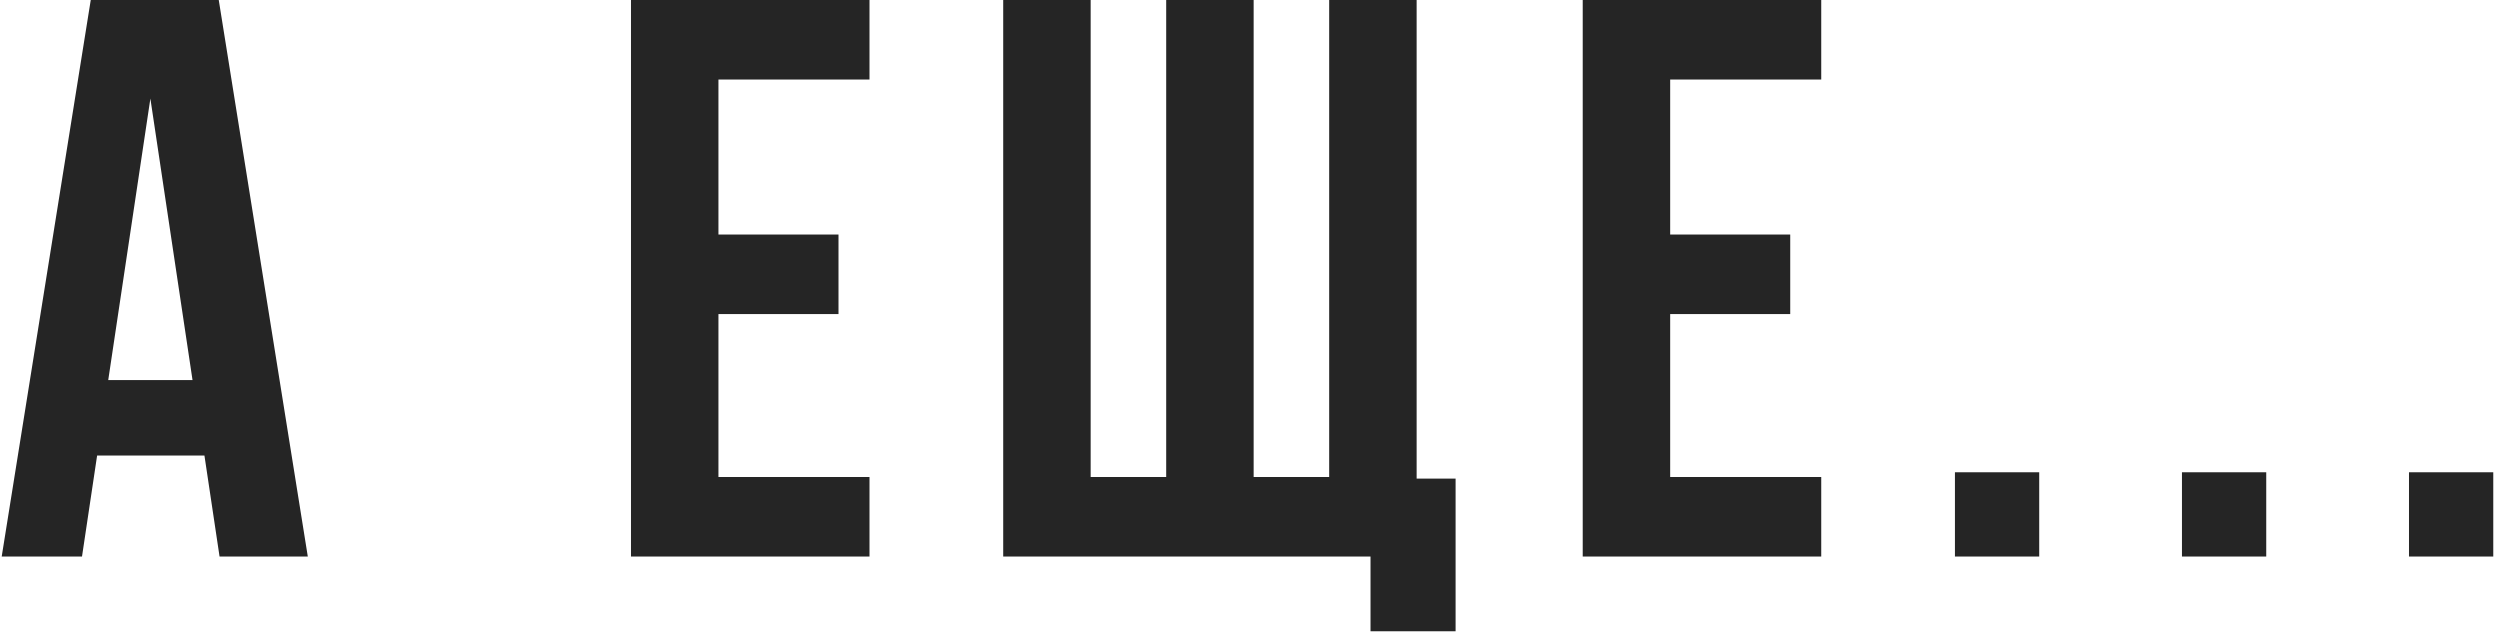 <?xml version="1.0" encoding="UTF-8"?> <svg xmlns="http://www.w3.org/2000/svg" width="283" height="72" viewBox="0 0 283 72" fill="none"> <path d="M34.843 63H24.853L23.143 51.57H10.993L9.283 63H0.193L10.273 -4.29153e-06H24.763L34.843 63ZM12.253 43.02H21.793L17.023 11.16L12.253 43.02ZM81.328 26.55H94.918V35.55H81.328V54H98.428V63H71.428V-4.29153e-06H98.428V9H81.328V26.55ZM160.363 54.18H164.773V71.46H155.143V63H113.563V-4.29153e-06H123.463V54H132.013V-4.29153e-06H141.913V54H150.463V-4.29153e-06H160.363V54.18ZM189.064 26.55H202.654V35.55H189.064V54H206.164V63H179.164V-4.29153e-06H206.164V9H189.064V26.55ZM230.839 53.46V63H221.299V53.46H230.839ZM256.538 53.46V63H246.998V53.46H256.538ZM282.238 53.46V63H272.698V53.46H282.238Z" fill="#252525"></path> </svg> 